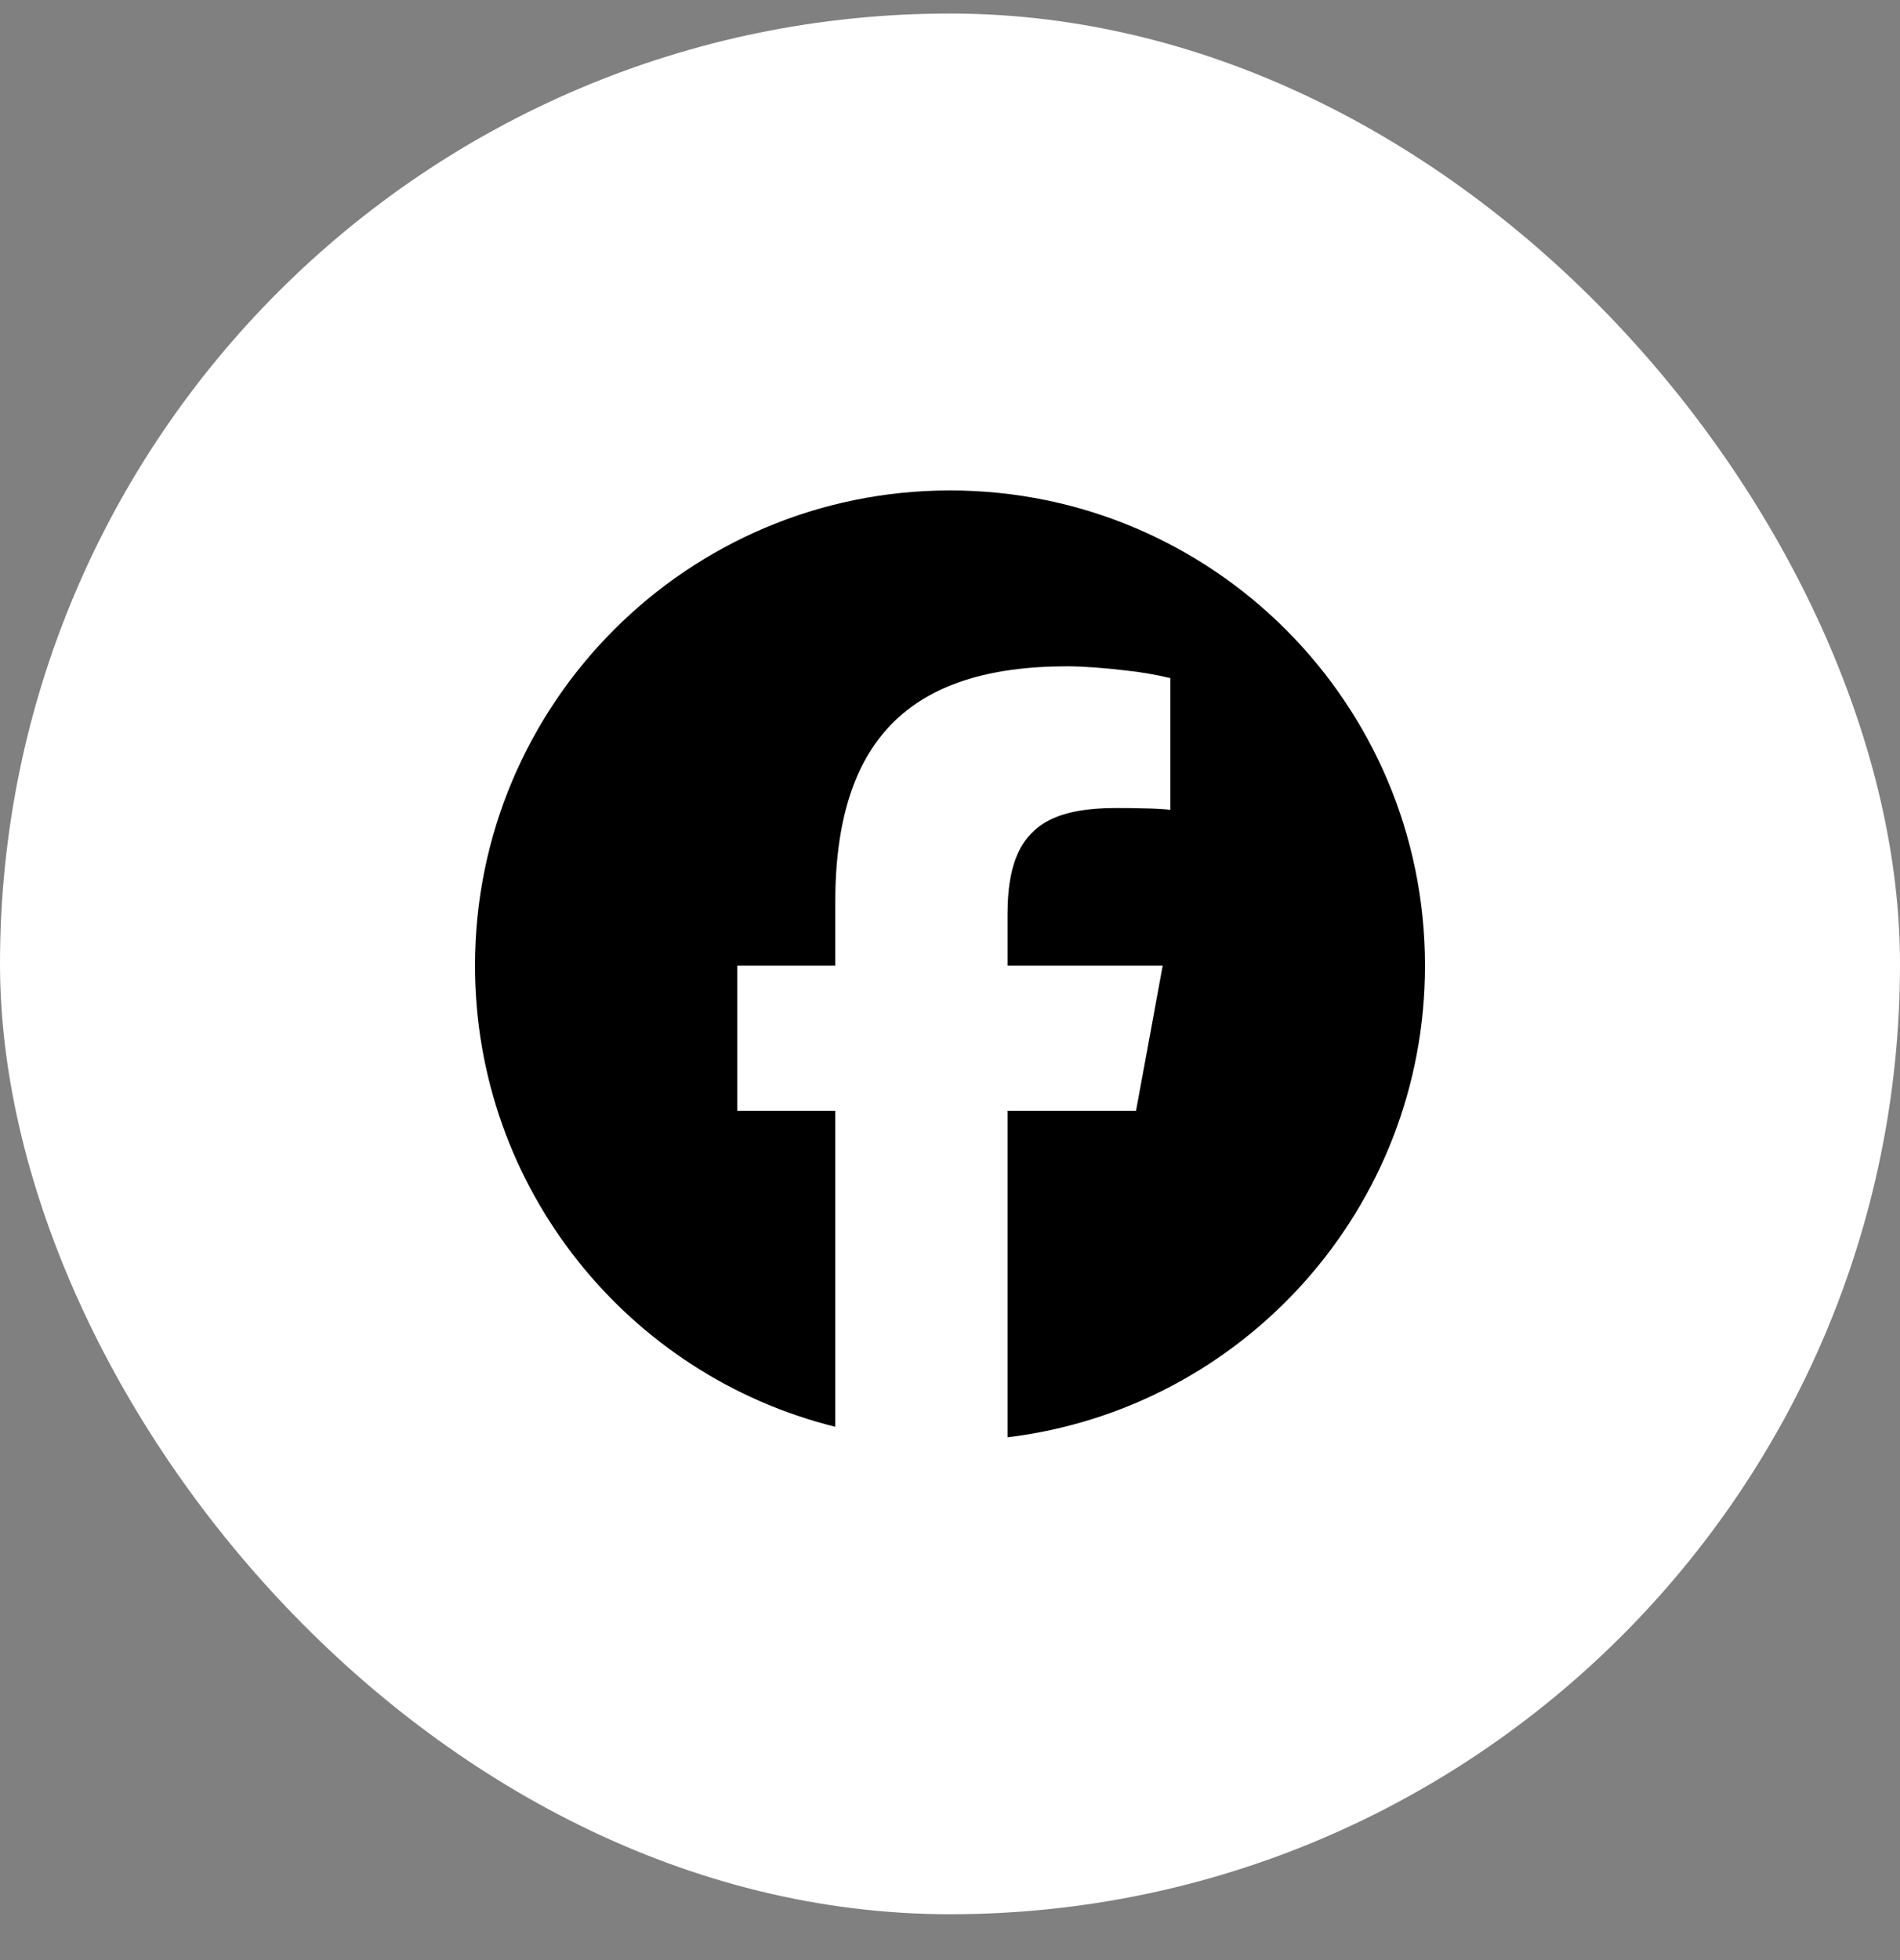 <svg width="32" height="33" viewBox="0 0 32 33" fill="none" xmlns="http://www.w3.org/2000/svg">
<rect x="0" y="0" width="32" height="33" fill="#808080" stroke="none"/>
<rect y="0.228" width="32" height="32" rx="16" fill="white"/>
<g clip-path="url(#clip0_222_1229)">
<path d="M14.067 24.021V18.701H12.418V16.257H14.067V15.204C14.067 12.48 15.299 11.218 17.973 11.218C18.24 11.218 18.609 11.246 18.951 11.287C19.207 11.313 19.462 11.357 19.712 11.417V13.633C19.567 13.62 19.422 13.612 19.277 13.61C19.114 13.605 18.951 13.603 18.788 13.604C18.317 13.604 17.949 13.668 17.671 13.809C17.485 13.903 17.328 14.047 17.219 14.224C17.047 14.504 16.969 14.887 16.969 15.392V16.257H19.582L19.325 17.659L19.133 18.701H16.969V24.198C20.931 23.72 24 20.347 24 16.257C24 11.839 20.418 8.257 16 8.257C11.582 8.257 8 11.839 8 16.257C8 20.009 10.583 23.157 14.067 24.021Z" fill="black"/>
</g>
<defs>
<clipPath id="clip0_222_1229">
<rect width="16" height="16" fill="white" transform="translate(8 8.228)"/>
</clipPath>
</defs>
</svg>
